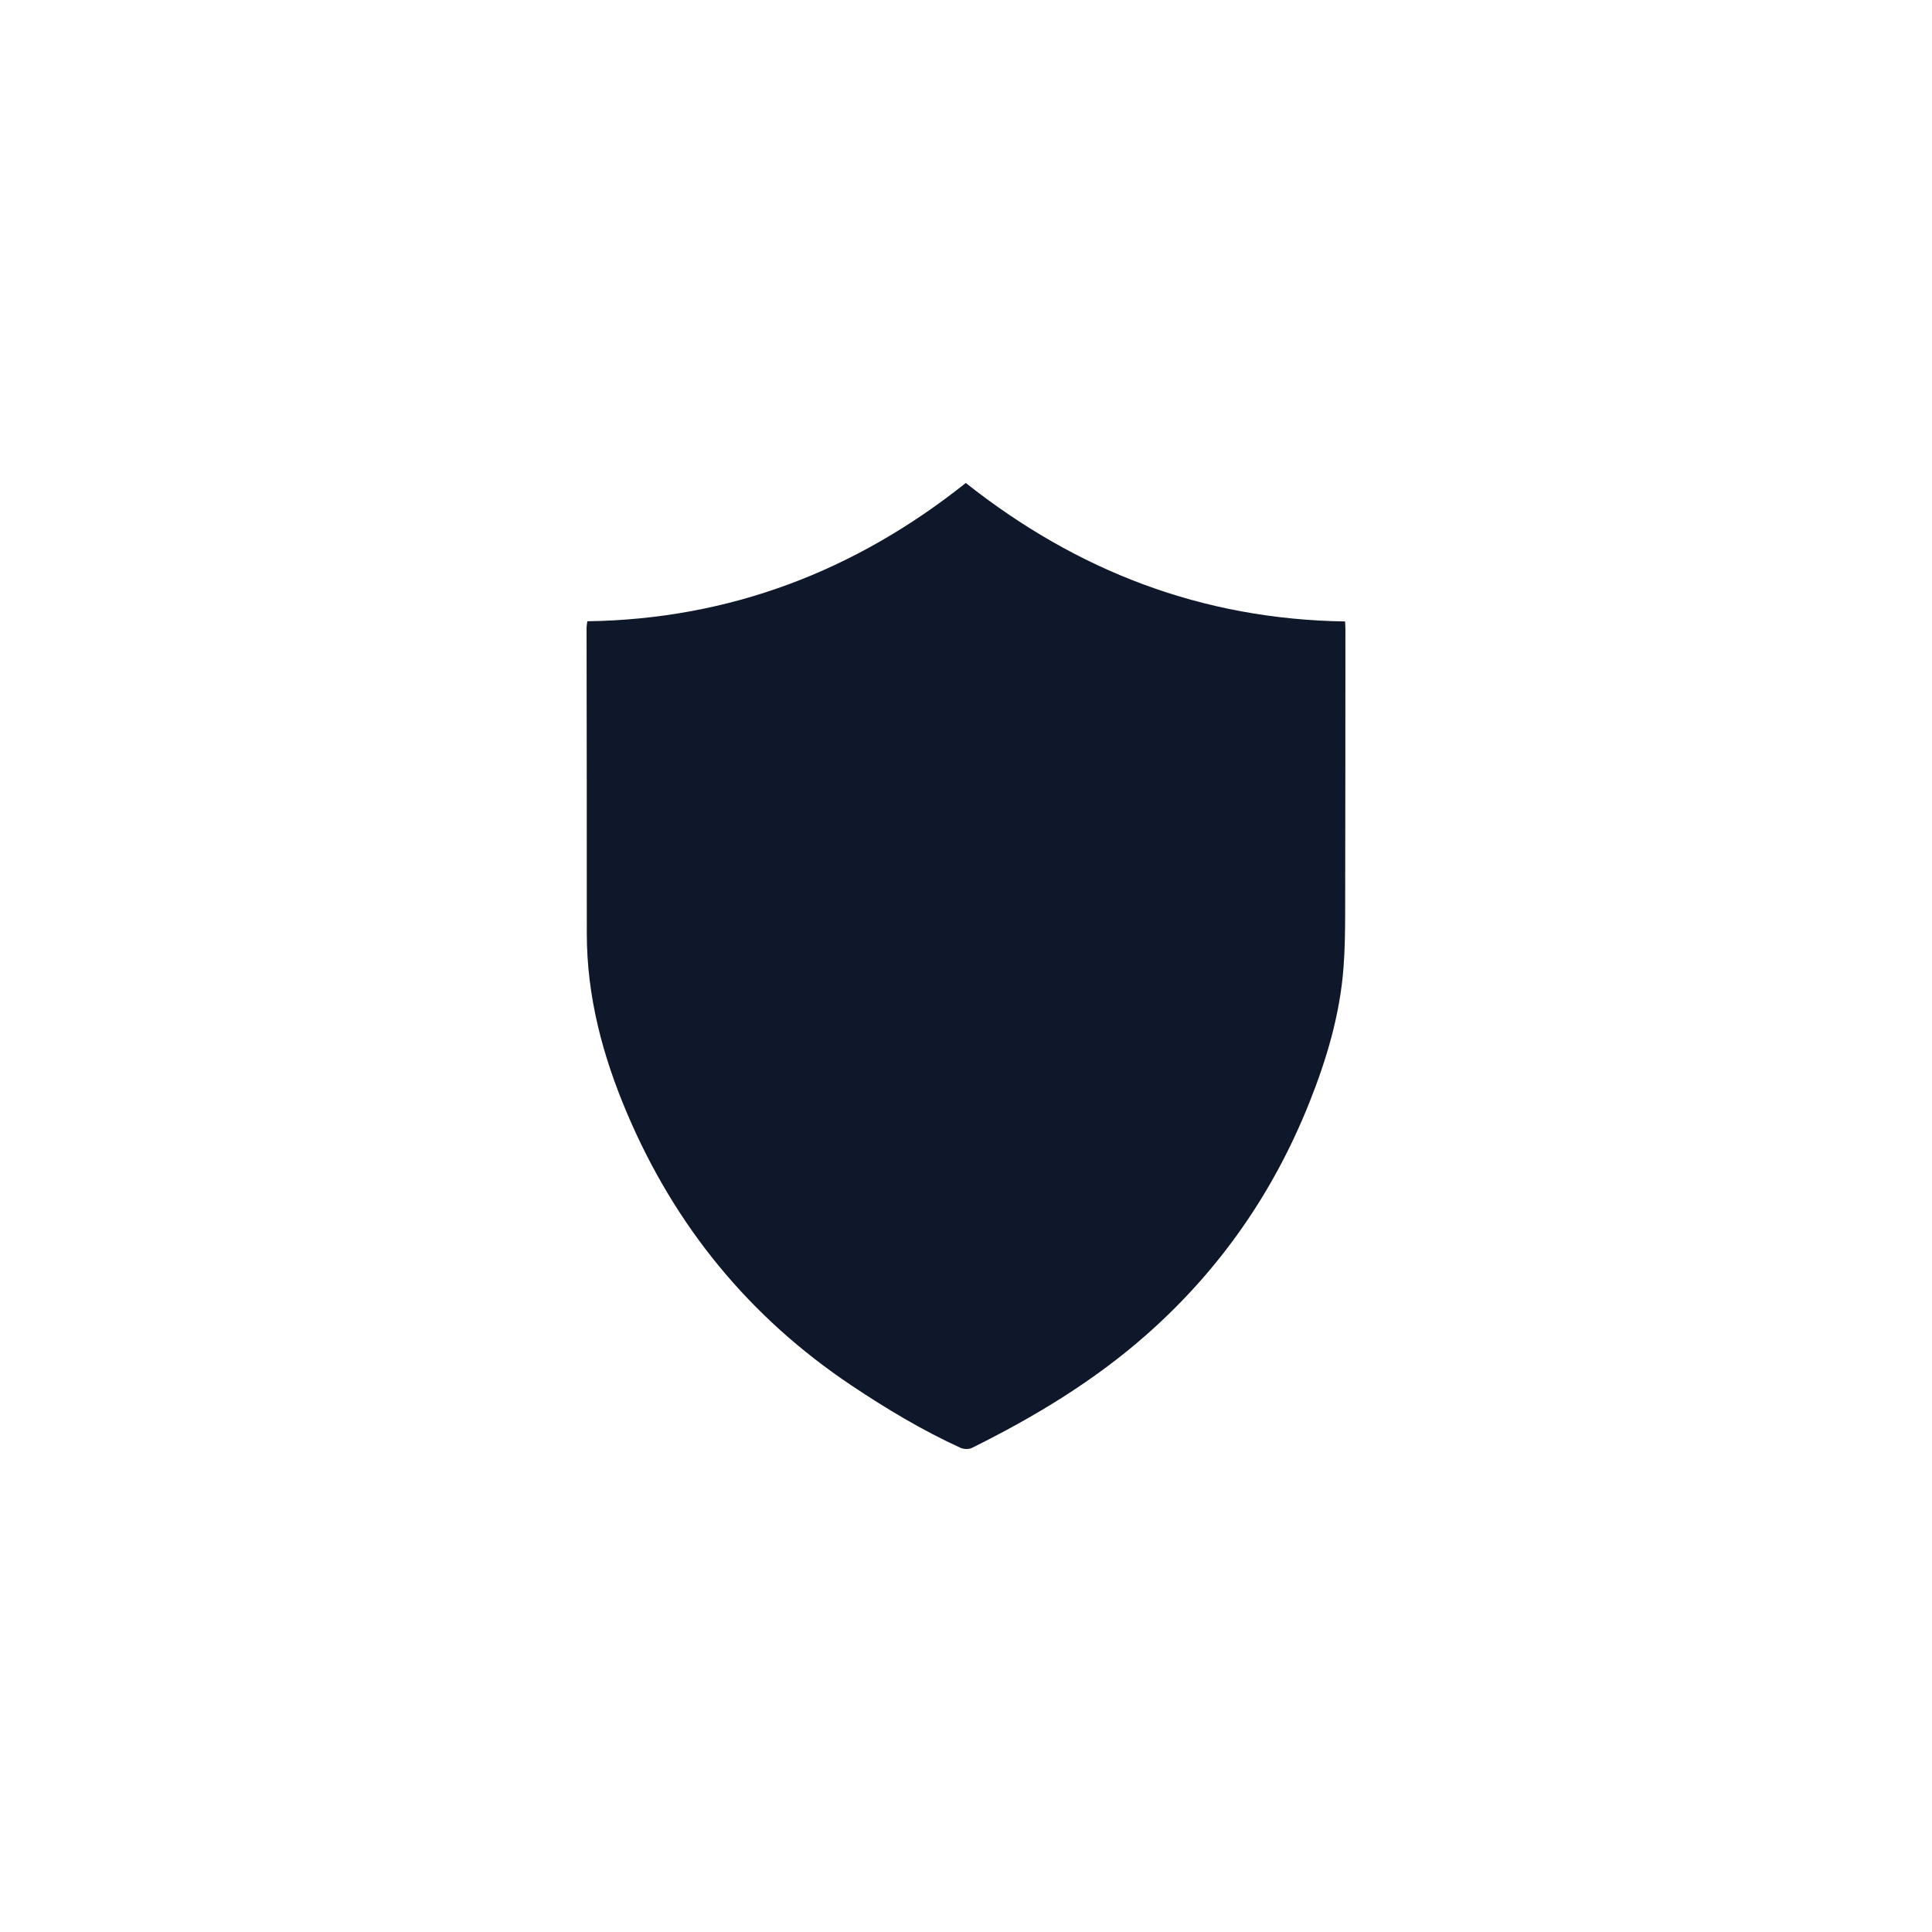 <?xml version="1.0" encoding="UTF-8"?>
<svg xmlns="http://www.w3.org/2000/svg" id="Layer_1" data-name="Layer 1" viewBox="0 0 2000 2000">
  <defs>
    <style>
      .cls-1 {
        fill: #0f172a;
        stroke-width: 0px;
      }
    </style>
  </defs>
  <path class="cls-1" d="m607.22,650.02c.09,105.38.33,210.76.24,316.14-.04,65.34,16.4,126.86,41.74,186.47,49.66,116.85,126.69,211.05,232.42,281.71,36.03,24.1,73.08,46.3,112.51,64.36,3.36,1.55,8.66,1.81,11.86.24,64.84-32.12,126.54-69.33,180.97-117.38,75.42-66.54,131.4-146.99,168.58-240.42,17.91-44.93,31.6-91.03,35.27-139.53,1.37-18.17,1.66-36.44,1.7-54.68.22-98.58.2-197.15.26-295.71,0-2.14-.2-4.28-.35-7.9-147.69-2.14-277.3-52.04-392.63-143.33-114.48,91.18-244.5,141.04-391.78,143.15-.39,3.27-.81,5.08-.81,6.87Z"></path>
</svg>
